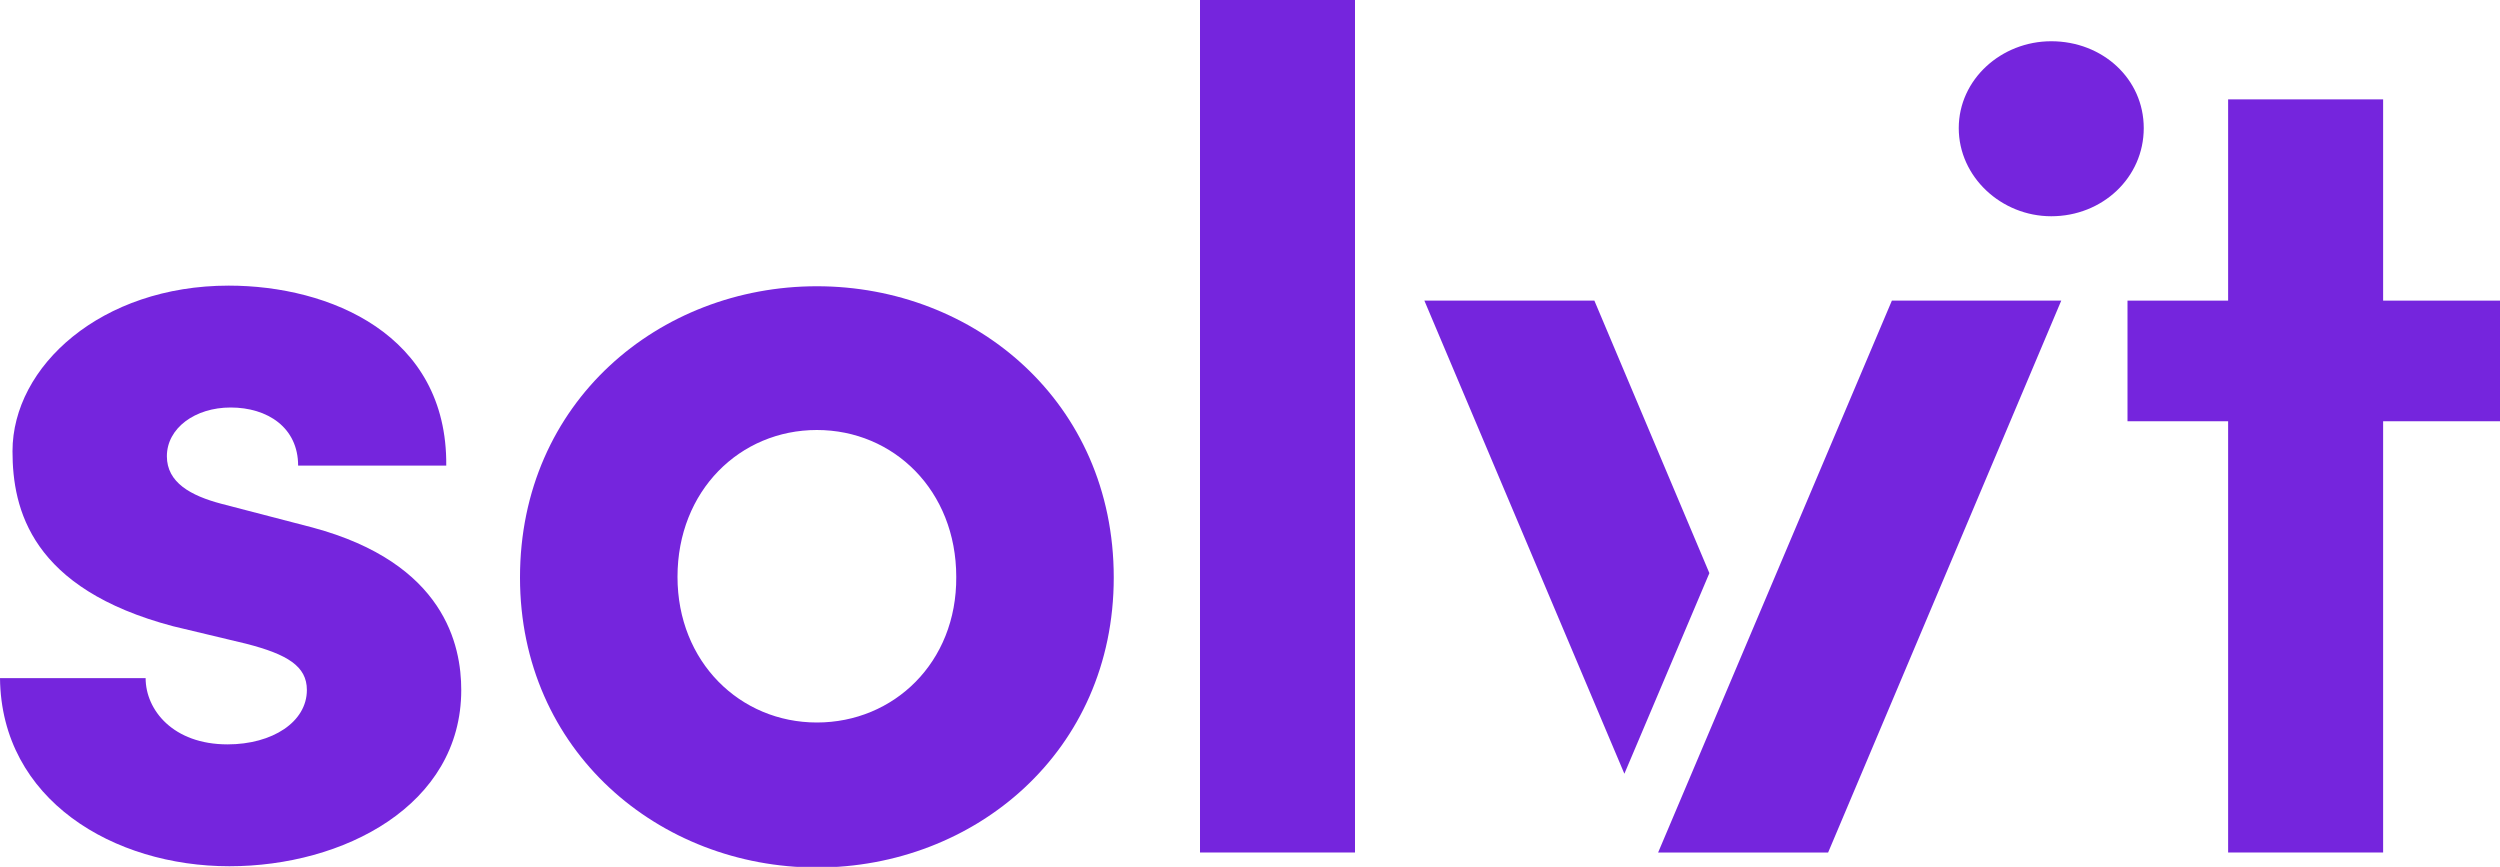 <?xml version="1.0" encoding="utf-8"?>
<!-- Generator: Adobe Illustrator 25.1.0, SVG Export Plug-In . SVG Version: 6.00 Build 0)  -->
<svg version="1.1" id="Art" xmlns="http://www.w3.org/2000/svg" xmlns:xlink="http://www.w3.org/1999/xlink" x="0px" y="0px"
	 viewBox="0 0 400 138.7" style="enable-background:new 0 0 400 138.7;" xml:space="preserve">
<style type="text/css">
	.st0{fill:#7525DD;}
</style>
<g>
	<path class="st0" d="M130.7,45.8c-25.2,0-47.5,18.5-47.5,46.6c0,27.8,22.3,46.4,47.5,46.4c25.2,0,47.5-18.5,47.5-46.4
		C178.2,64.3,155.9,45.8,130.7,45.8z M130.7,115.6c-12.3,0-22.3-9.7-22.3-23.3c0-13.8,10-23.5,22.3-23.5c12.3,0,22.3,9.7,22.3,23.5
		C153.1,106,143,115.6,130.7,115.6z"/>
	<rect x="192" class="st0" width="24.8" height="136.4"/>
	<path class="st0" d="M328.2,6.6c-8,0-14.8,6.1-14.8,13.9s6.8,14.1,14.8,14.1c8.2,0,14.8-6.2,14.8-14.1S336.4,6.6,328.2,6.6z"/>
	<polygon class="st0" points="381.3,48.1 381.3,15.9 356.5,15.9 356.5,48.1 340.4,48.1 340.4,67.4 356.5,67.4 356.5,136.4 
		381.3,136.4 381.3,67.4 400,67.4 400,48.1 	"/>
	<polygon class="st0" points="255.1,48.1 227.9,48.1 259.9,123.8 273.5,91.7 	"/>
	<polygon class="st0" points="265.3,136.4 292.5,136.4 329.8,48.1 302.7,48.1 	"/>
	<path class="st0" d="M50,84.4l-14.6-3.8c-4.9-1.3-8.7-3.4-8.7-7.6c0-4.5,4.5-7.8,10.2-7.8c5.9,0,10.8,3.2,10.8,9.3h23.7
		c0.2-21-18.7-28.8-34.8-28.8c-20.4,0-34.6,12.9-34.6,26.5c0,9.3,3,22,25.7,28l11.7,2.8c6.6,1.7,9.7,3.6,9.7,7.4
		c0,5.1-5.5,8.7-12.7,8.7c-8.7,0-13.1-5.5-13.1-10.6H0c0.2,19.5,18.2,30.1,36.7,30.1c18.2,0,37.1-9.7,37.1-28.2
		C73.8,103.3,71.2,90.1,50,84.4z"/>
</g>
</svg>
